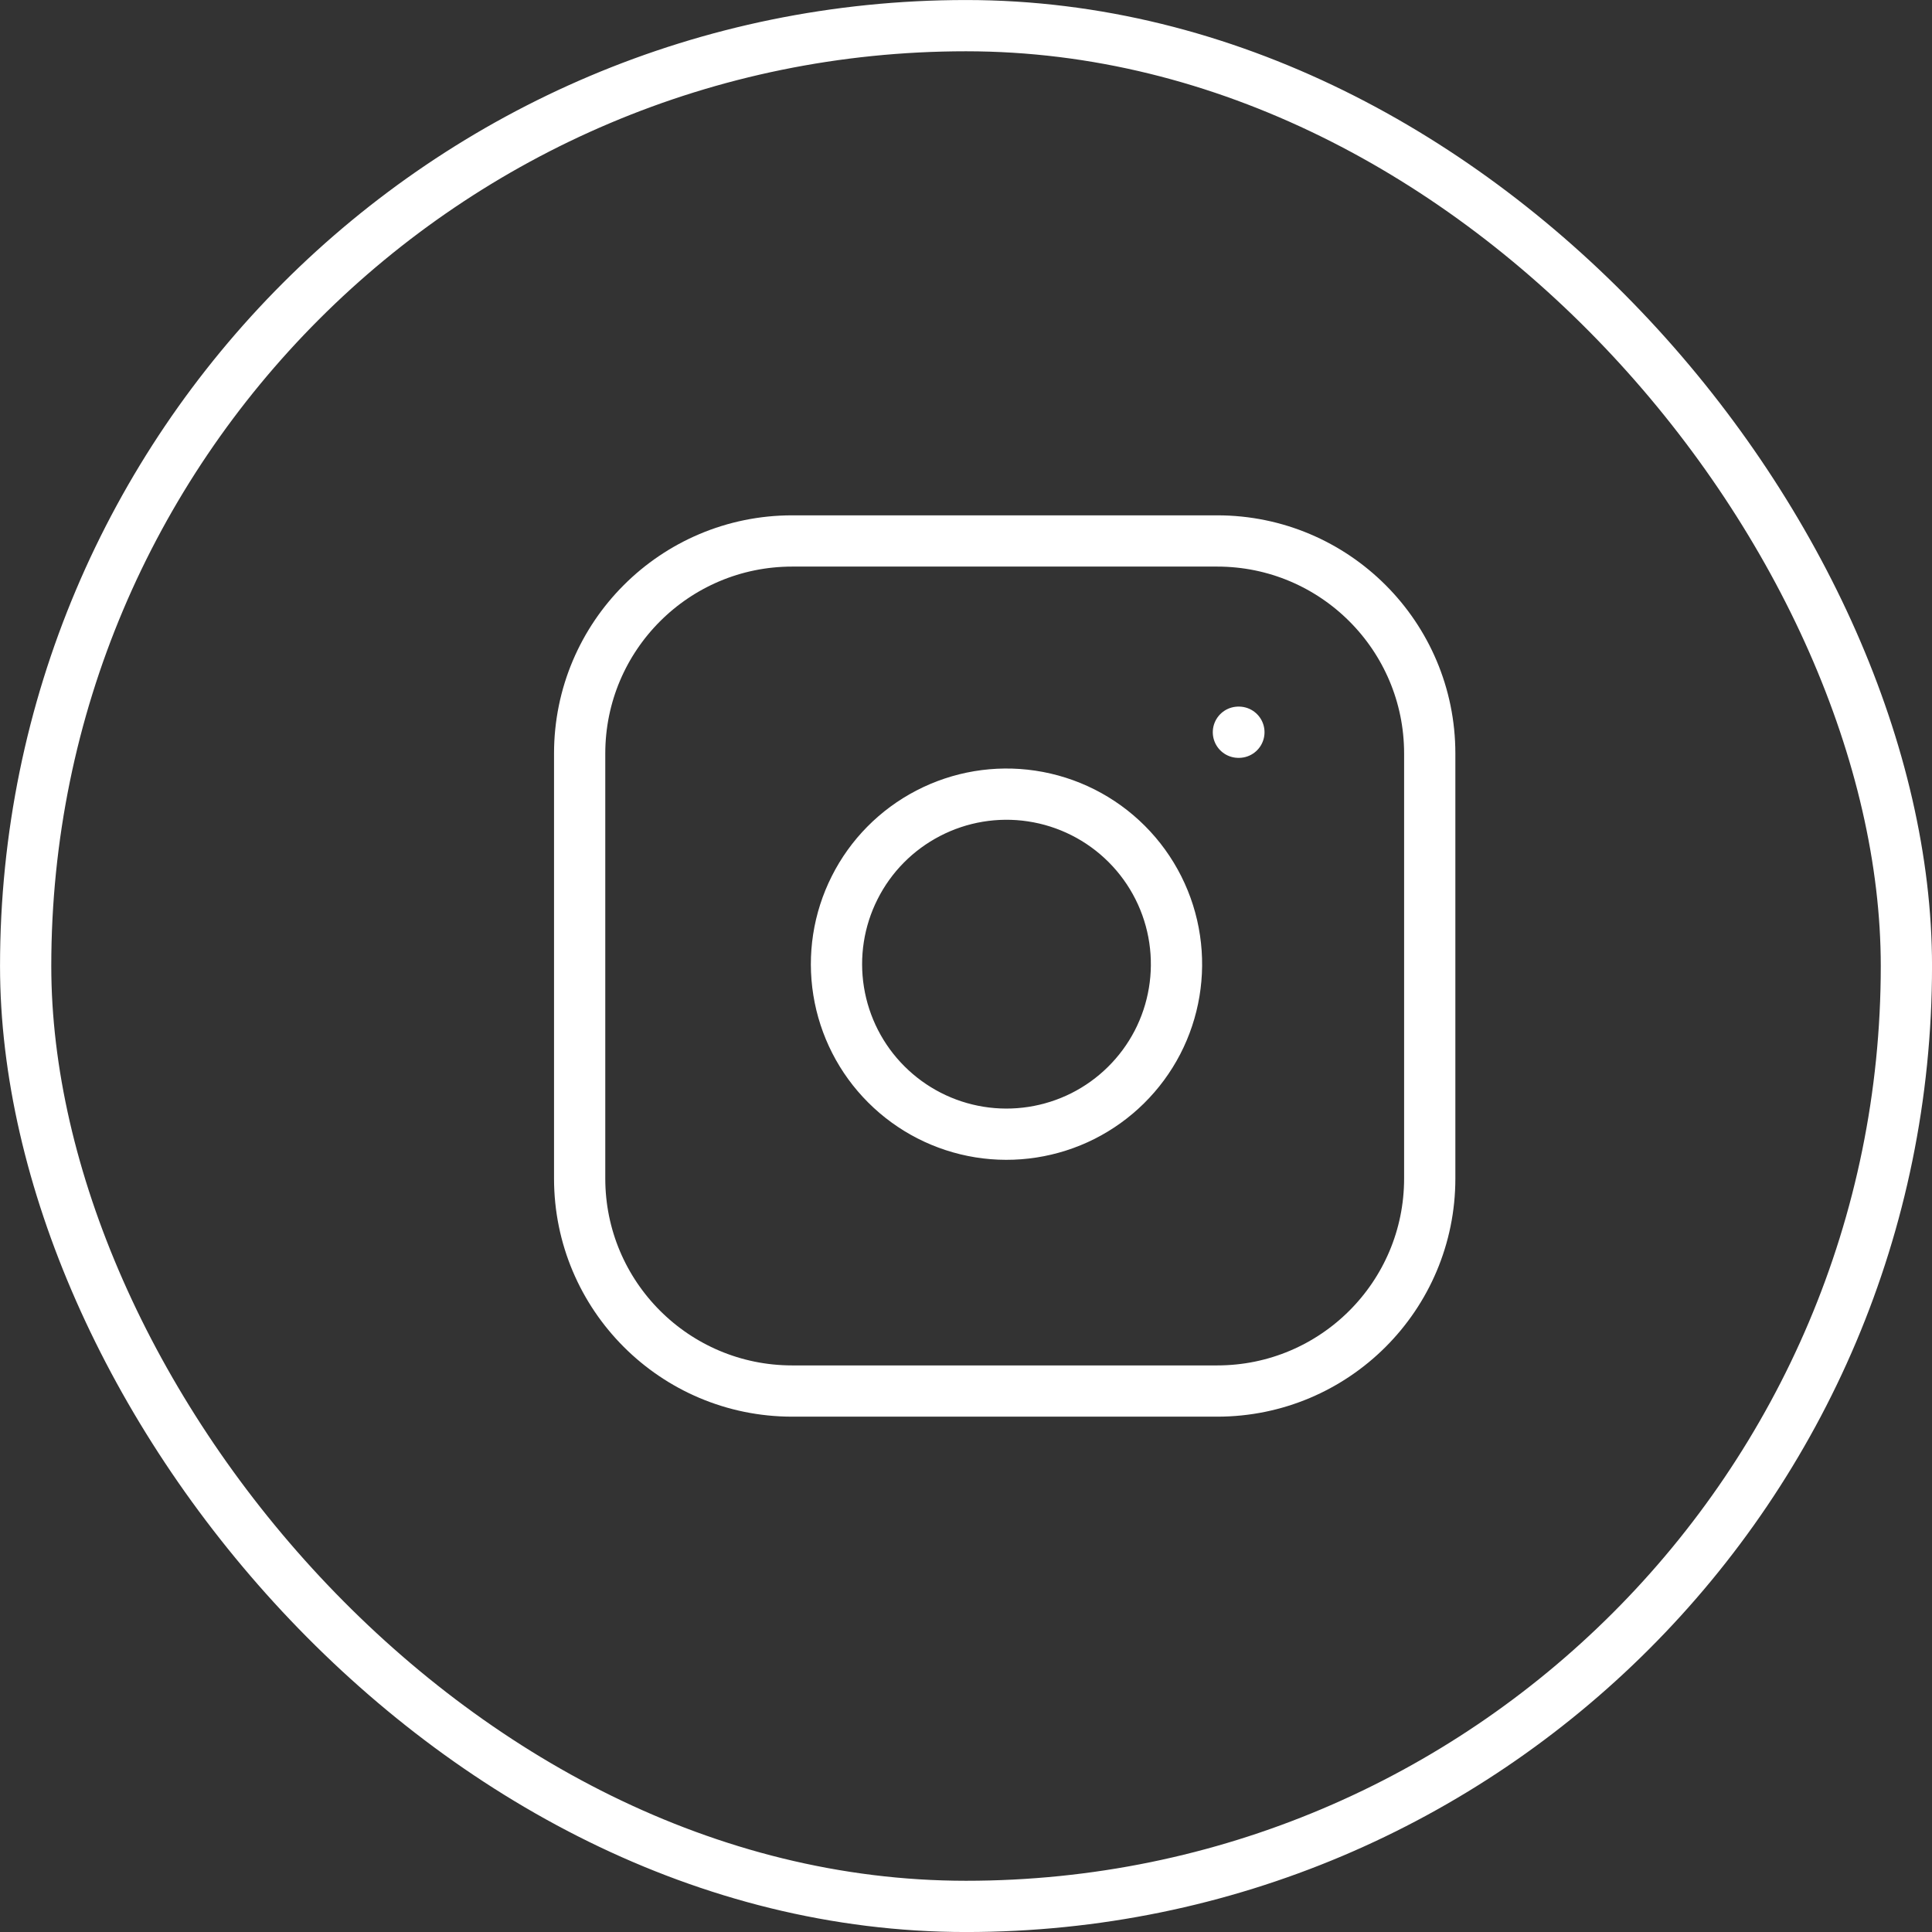 <?xml version="1.0" encoding="utf-8"?>
<svg xmlns="http://www.w3.org/2000/svg" width="36" height="36" viewBox="0 0 36 36" fill="none">
<rect x="0" y="0" width="36" height="36" fill="#333333" stroke="none"/>
<rect x="0.478" y="0.478" width="35.045" height="35.045" rx="17.522" stroke="white" stroke-width="0.955"/>
<path d="M22.681 10.08H14.761C12.574 10.08 10.801 11.853 10.801 14.04V21.96C10.801 24.147 12.574 25.92 14.761 25.92H22.681C24.868 25.92 26.641 24.147 26.641 21.96V14.04C26.641 11.853 24.868 10.08 22.681 10.08Z" stroke="white" stroke-width="0.955" stroke-linecap="round" stroke-linejoin="round"/>
<path d="M21.888 17.501C21.986 18.16 21.873 18.834 21.567 19.425C21.26 20.016 20.774 20.496 20.179 20.796C19.584 21.095 18.909 21.2 18.251 21.094C17.593 20.988 16.986 20.677 16.515 20.206C16.043 19.735 15.733 19.127 15.627 18.469C15.521 17.811 15.625 17.137 15.925 16.542C16.224 15.946 16.704 15.461 17.296 15.154C17.887 14.847 18.56 14.734 19.219 14.832C19.892 14.932 20.514 15.245 20.995 15.726C21.475 16.206 21.789 16.829 21.888 17.501Z" stroke="white" stroke-width="0.955" stroke-linecap="round" stroke-linejoin="round"/>
<path d="M23.076 13.644H23.085" stroke="white" stroke-width="0.955" stroke-linecap="round" stroke-linejoin="round"/>
</svg>